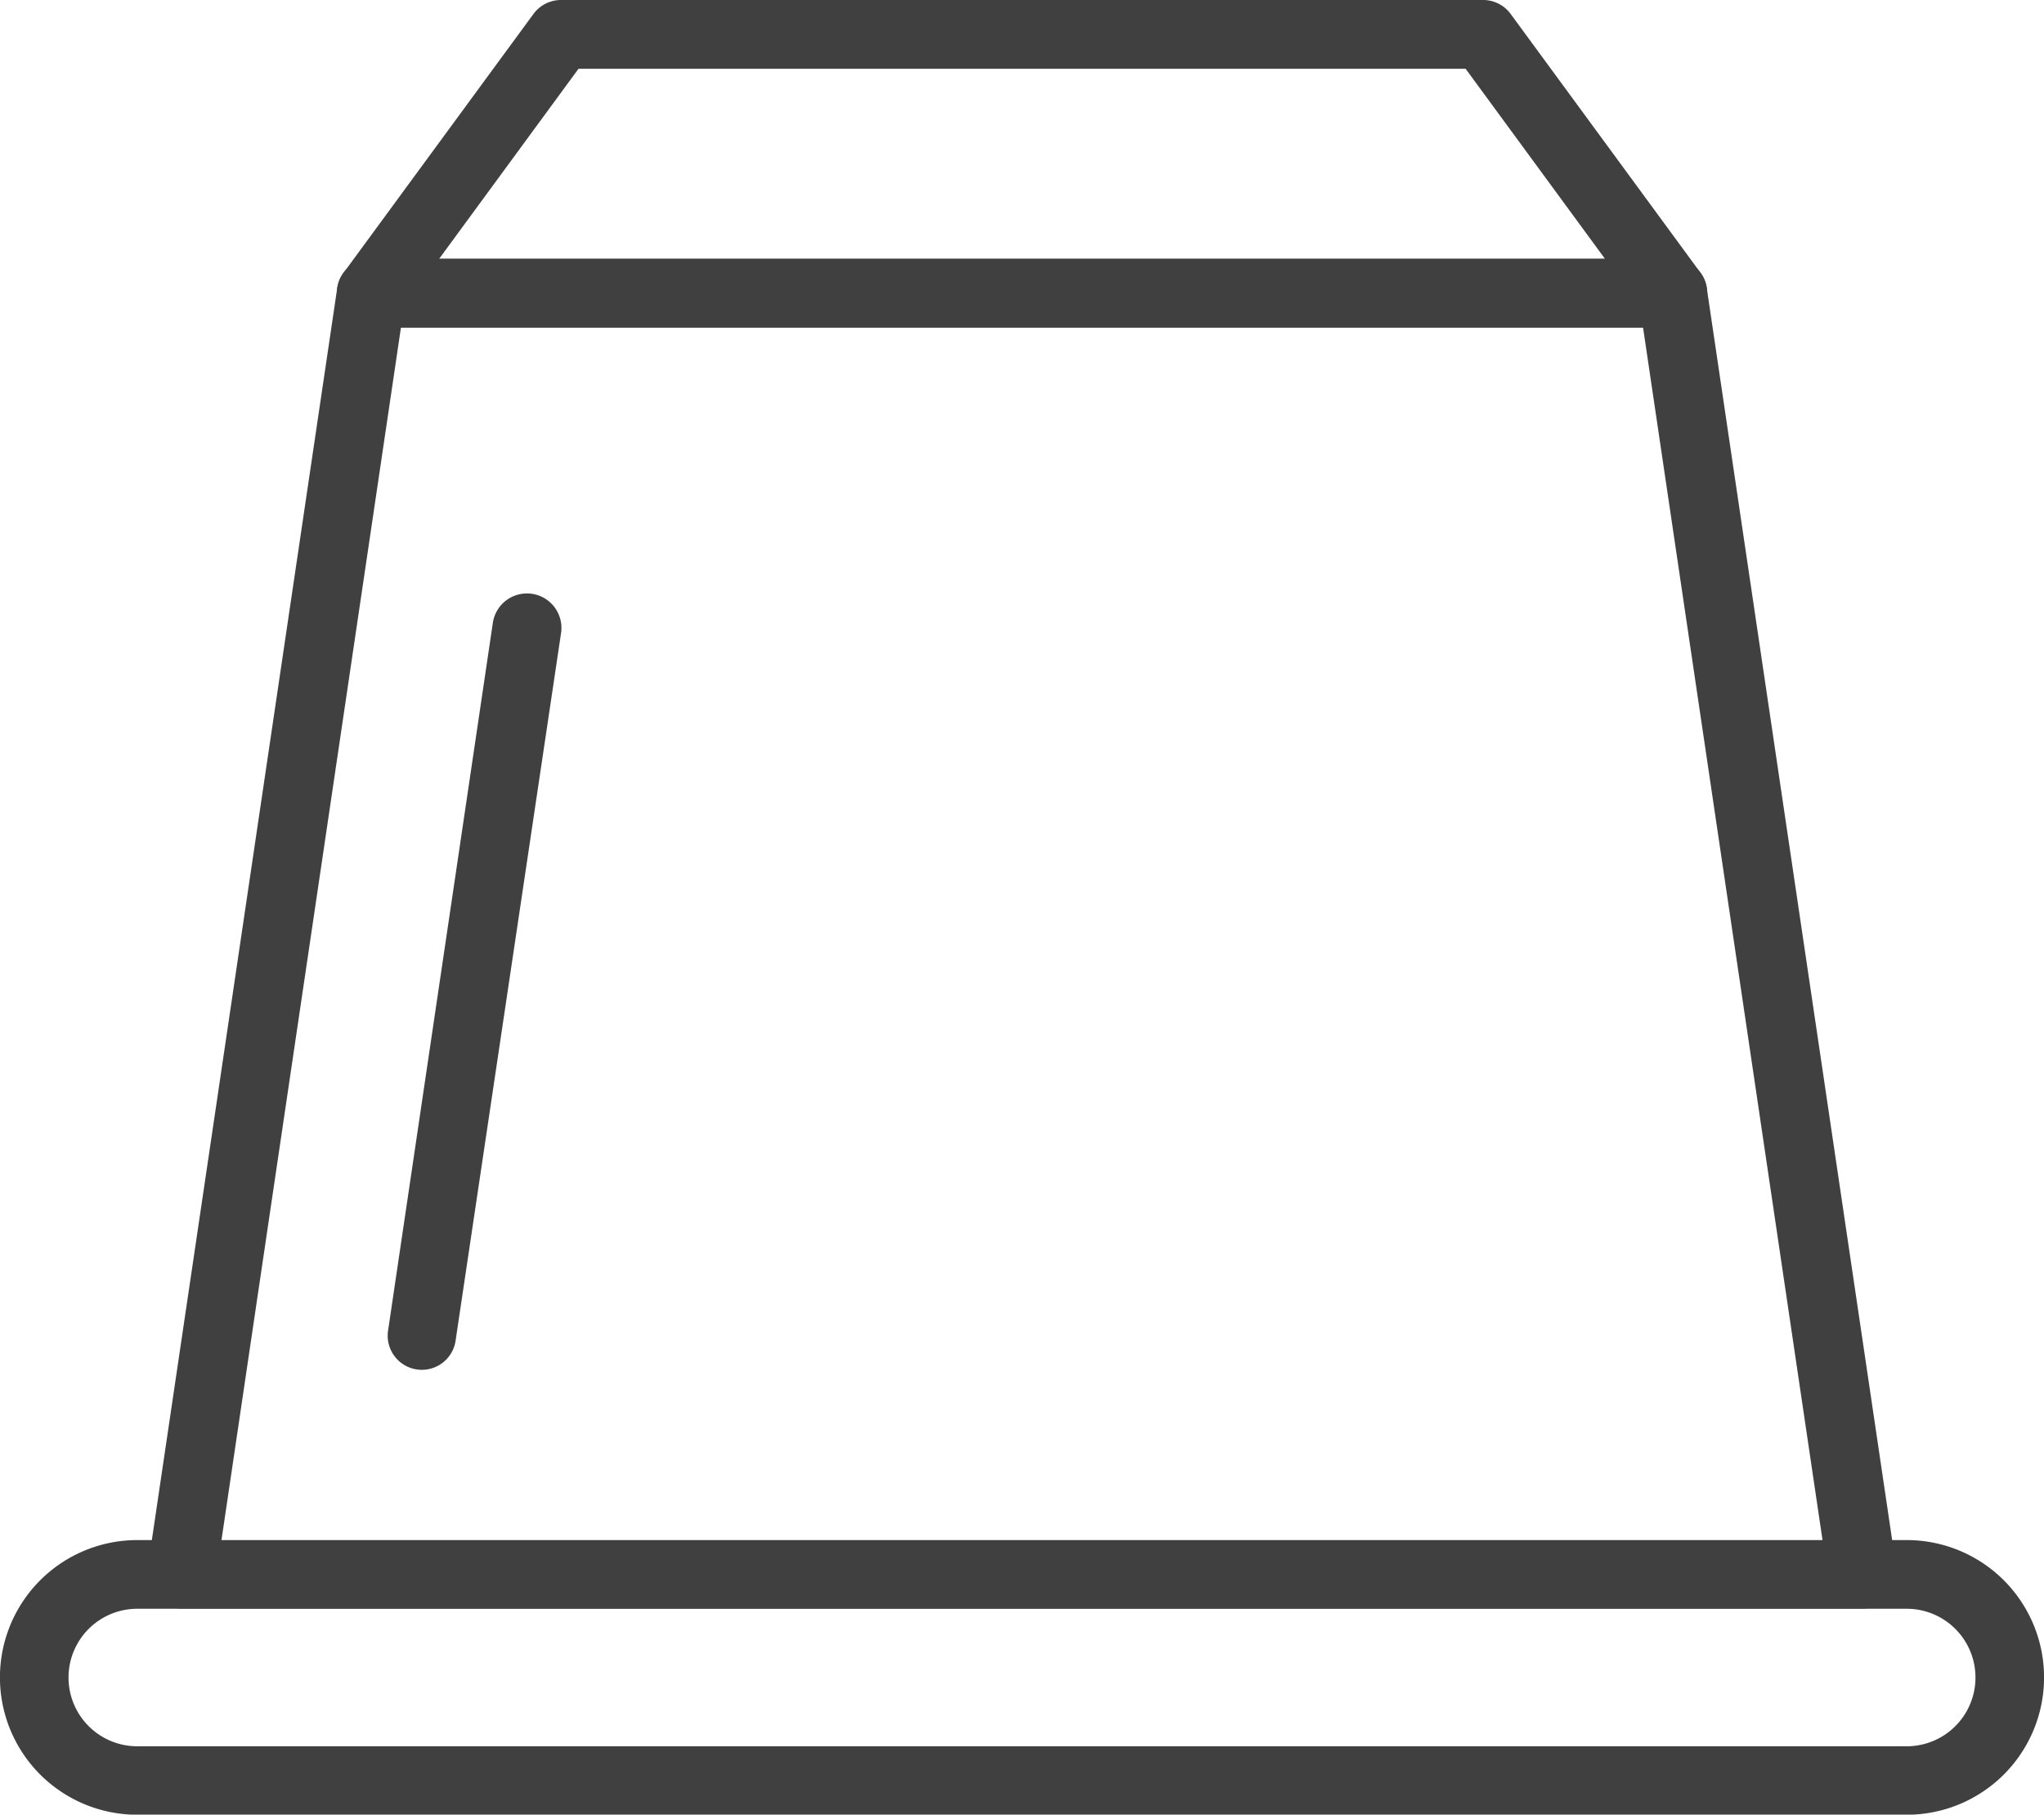 <?xml version="1.0" encoding="UTF-8"?> <svg xmlns="http://www.w3.org/2000/svg" width="17.971" height="15.955" viewBox="0 0 17.971 15.955"><g id="coffee_2_" data-name="coffee (2)" transform="translate(-25 -50.245)"><path id="Tracciato_214" data-name="Tracciato 214" d="M72.535,119.062H57.758a.3.3,0,0,1-.3-.345l1.668-11.266a.3.3,0,0,1,.3-.257H70.867a.3.3,0,0,1,.3.257l1.668,11.266a.3.3,0,0,1-.3.345Zm-14.427-.6H72.185L70.607,107.8H59.686Z" transform="translate(-31.161 -54.674)" fill="#404040"></path><path id="Tracciato_215" data-name="Tracciato 215" d="M110.706,187.7a.3.3,0,0,1-.3-.345l.921-6.222a.3.3,0,0,1,.6.088L111,187.441A.3.3,0,0,1,110.706,187.7Z" transform="translate(-81.994 -125.411)" fill="#404040"></path><path id="Tracciato_216" data-name="Tracciato 216" d="M110.957,53.122H99.516a.3.3,0,0,1-.243-.48l1.668-2.274a.3.3,0,0,1,.243-.123h8.106a.3.3,0,0,1,.243.123l1.668,2.274a.3.3,0,0,1-.243.48Zm-10.846-.6h10.252l-1.226-1.672h-7.8Z" transform="translate(-71.251)" fill="#404040"></path><path id="Tracciato_217" data-name="Tracciato 217" d="M41.764,391.711H26.207a1.207,1.207,0,0,1,0-2.415H41.764a1.207,1.207,0,0,1,0,2.415ZM26.207,389.9a.6.6,0,0,0,0,1.209H41.764a.6.6,0,0,0,0-1.209Z" transform="translate(0 -325.51)" fill="#404040"></path></g></svg> 